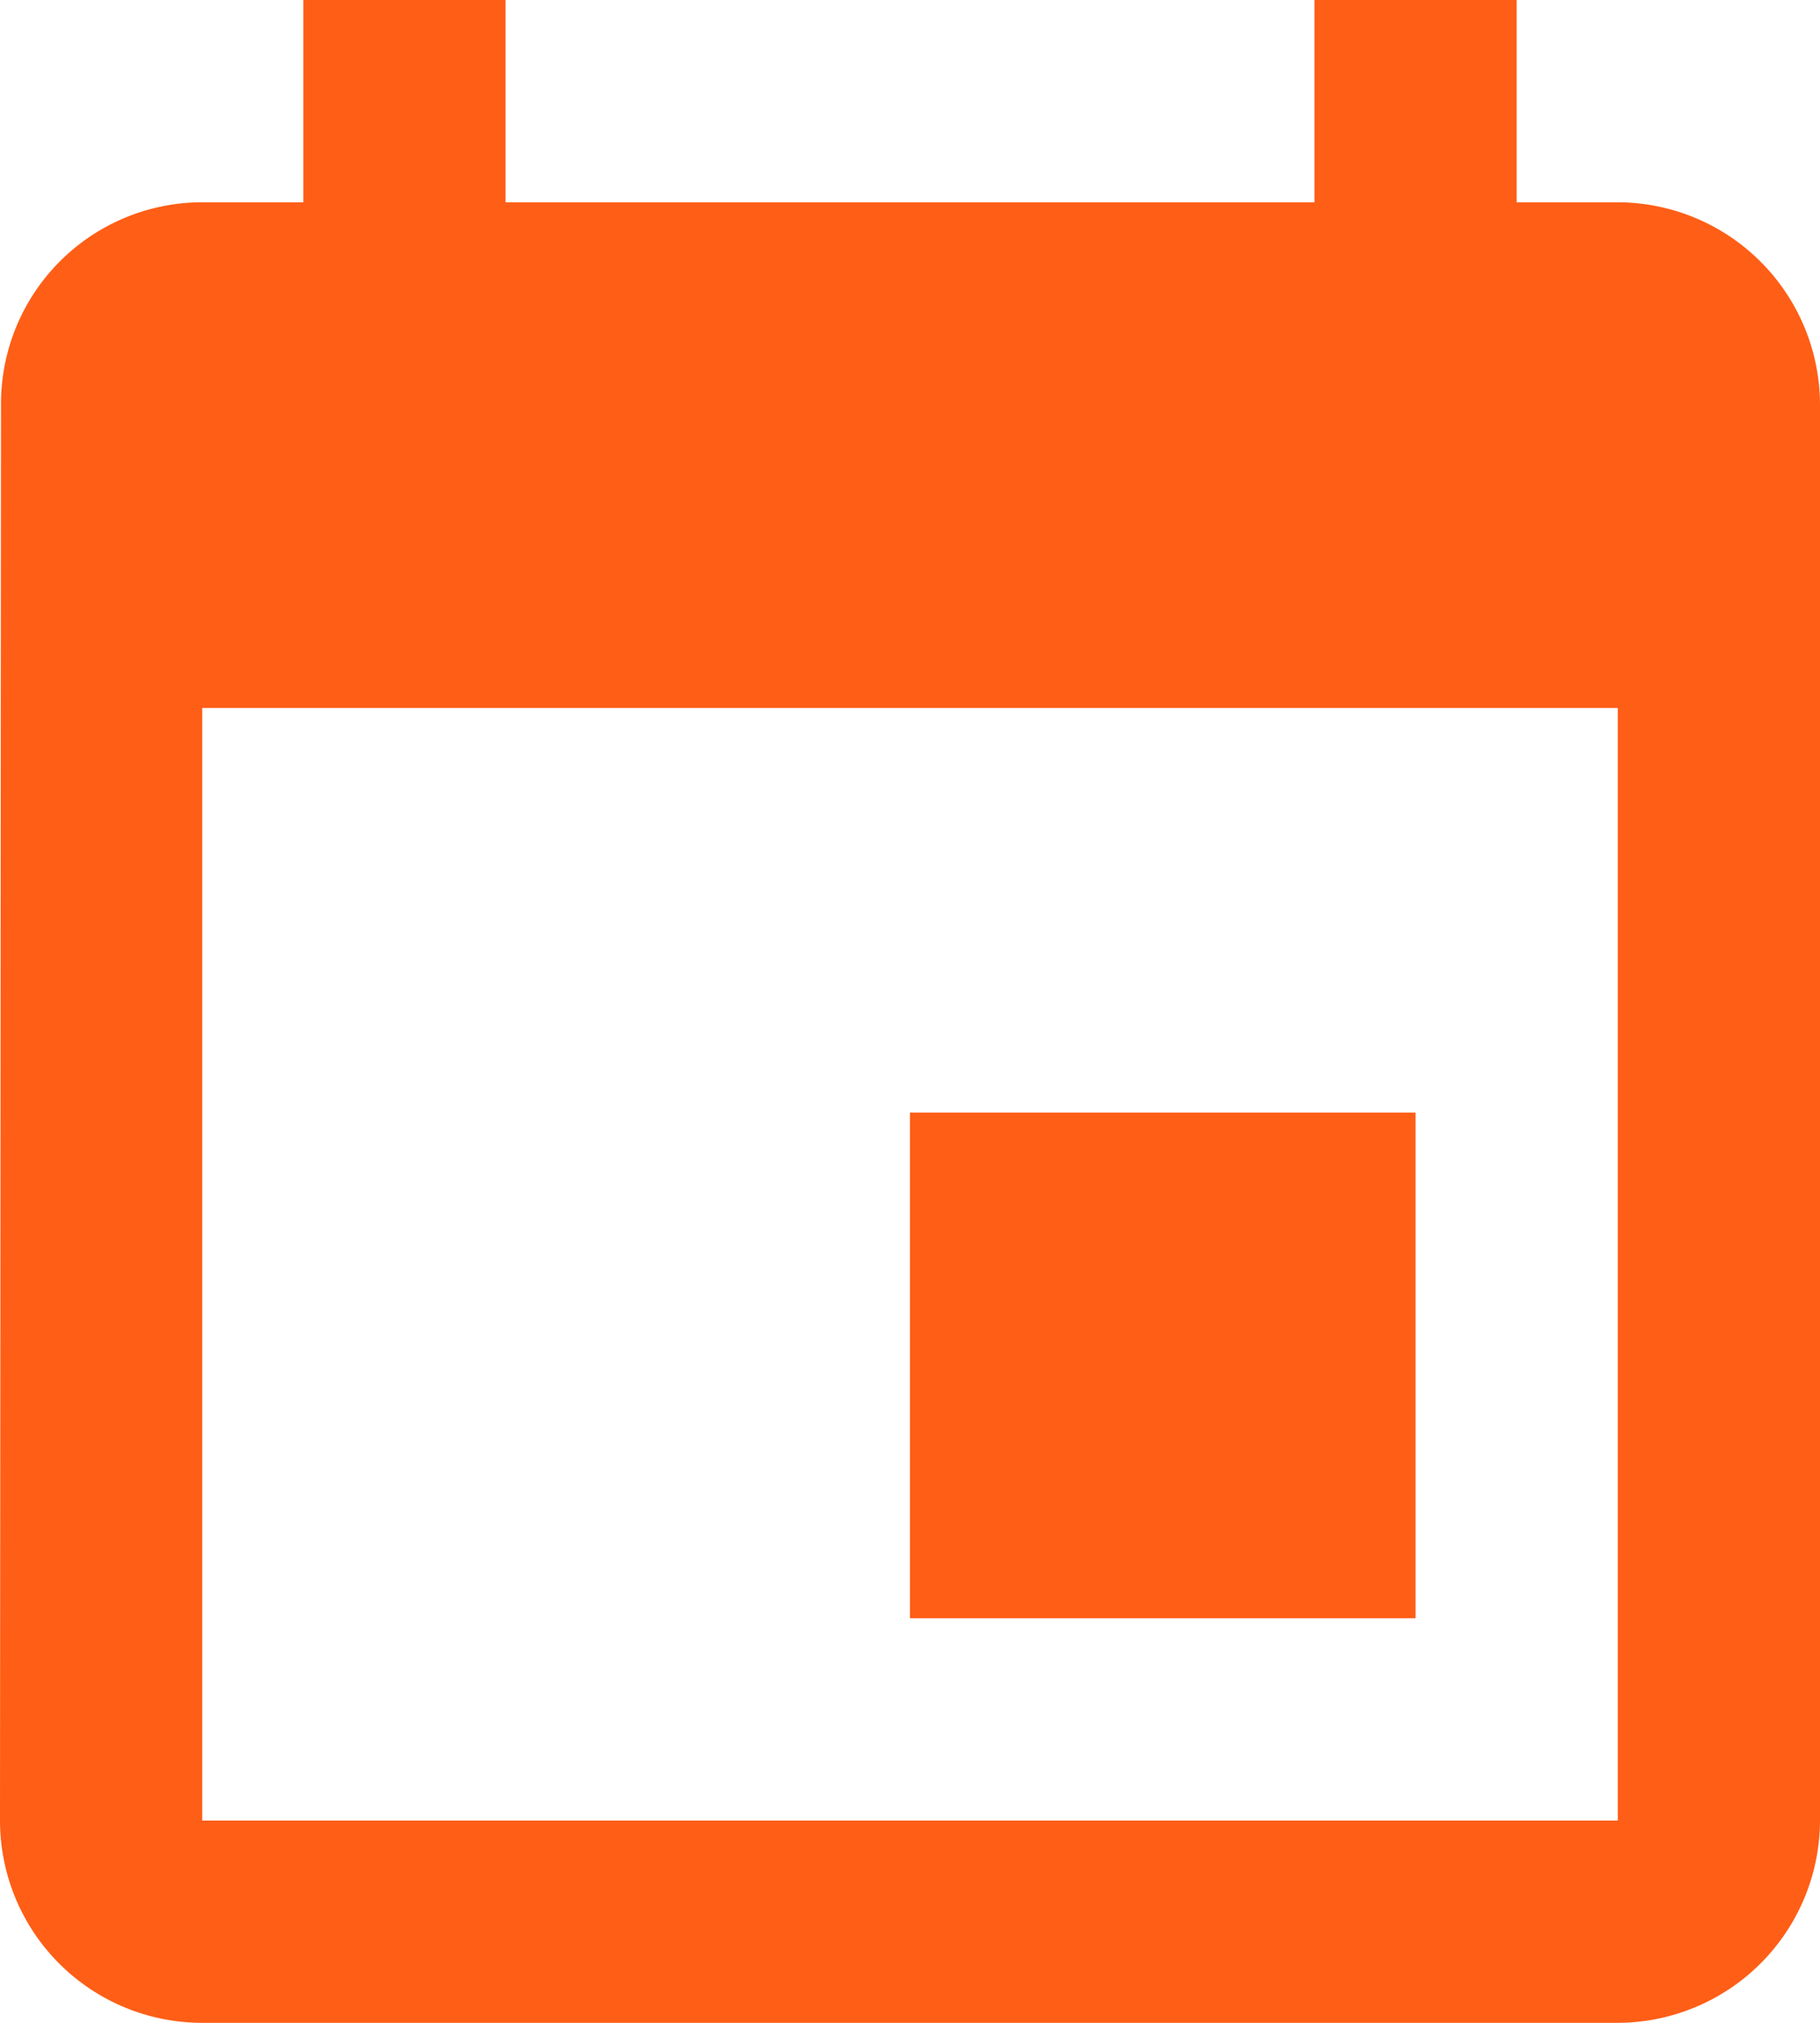 <svg xmlns="http://www.w3.org/2000/svg" width="16.2" height="18" viewBox="0 0 16.2 18">
  <path id="Icon_material-event" data-name="Icon material-event" d="M17.1,11.4H12.6v4.5h4.5Zm-.9-9.9V3.3H9V1.5H7.2V3.3H6.3A1.792,1.792,0,0,0,4.509,5.1L4.5,17.7a1.8,1.8,0,0,0,1.8,1.8H18.9a1.805,1.805,0,0,0,1.8-1.8V5.1a1.805,1.805,0,0,0-1.8-1.8H18V1.5Zm2.7,16.2H6.3V7.8H18.9Z" transform="translate(-4.5 -1.5)" fill="#ff5e16"/>
</svg>
